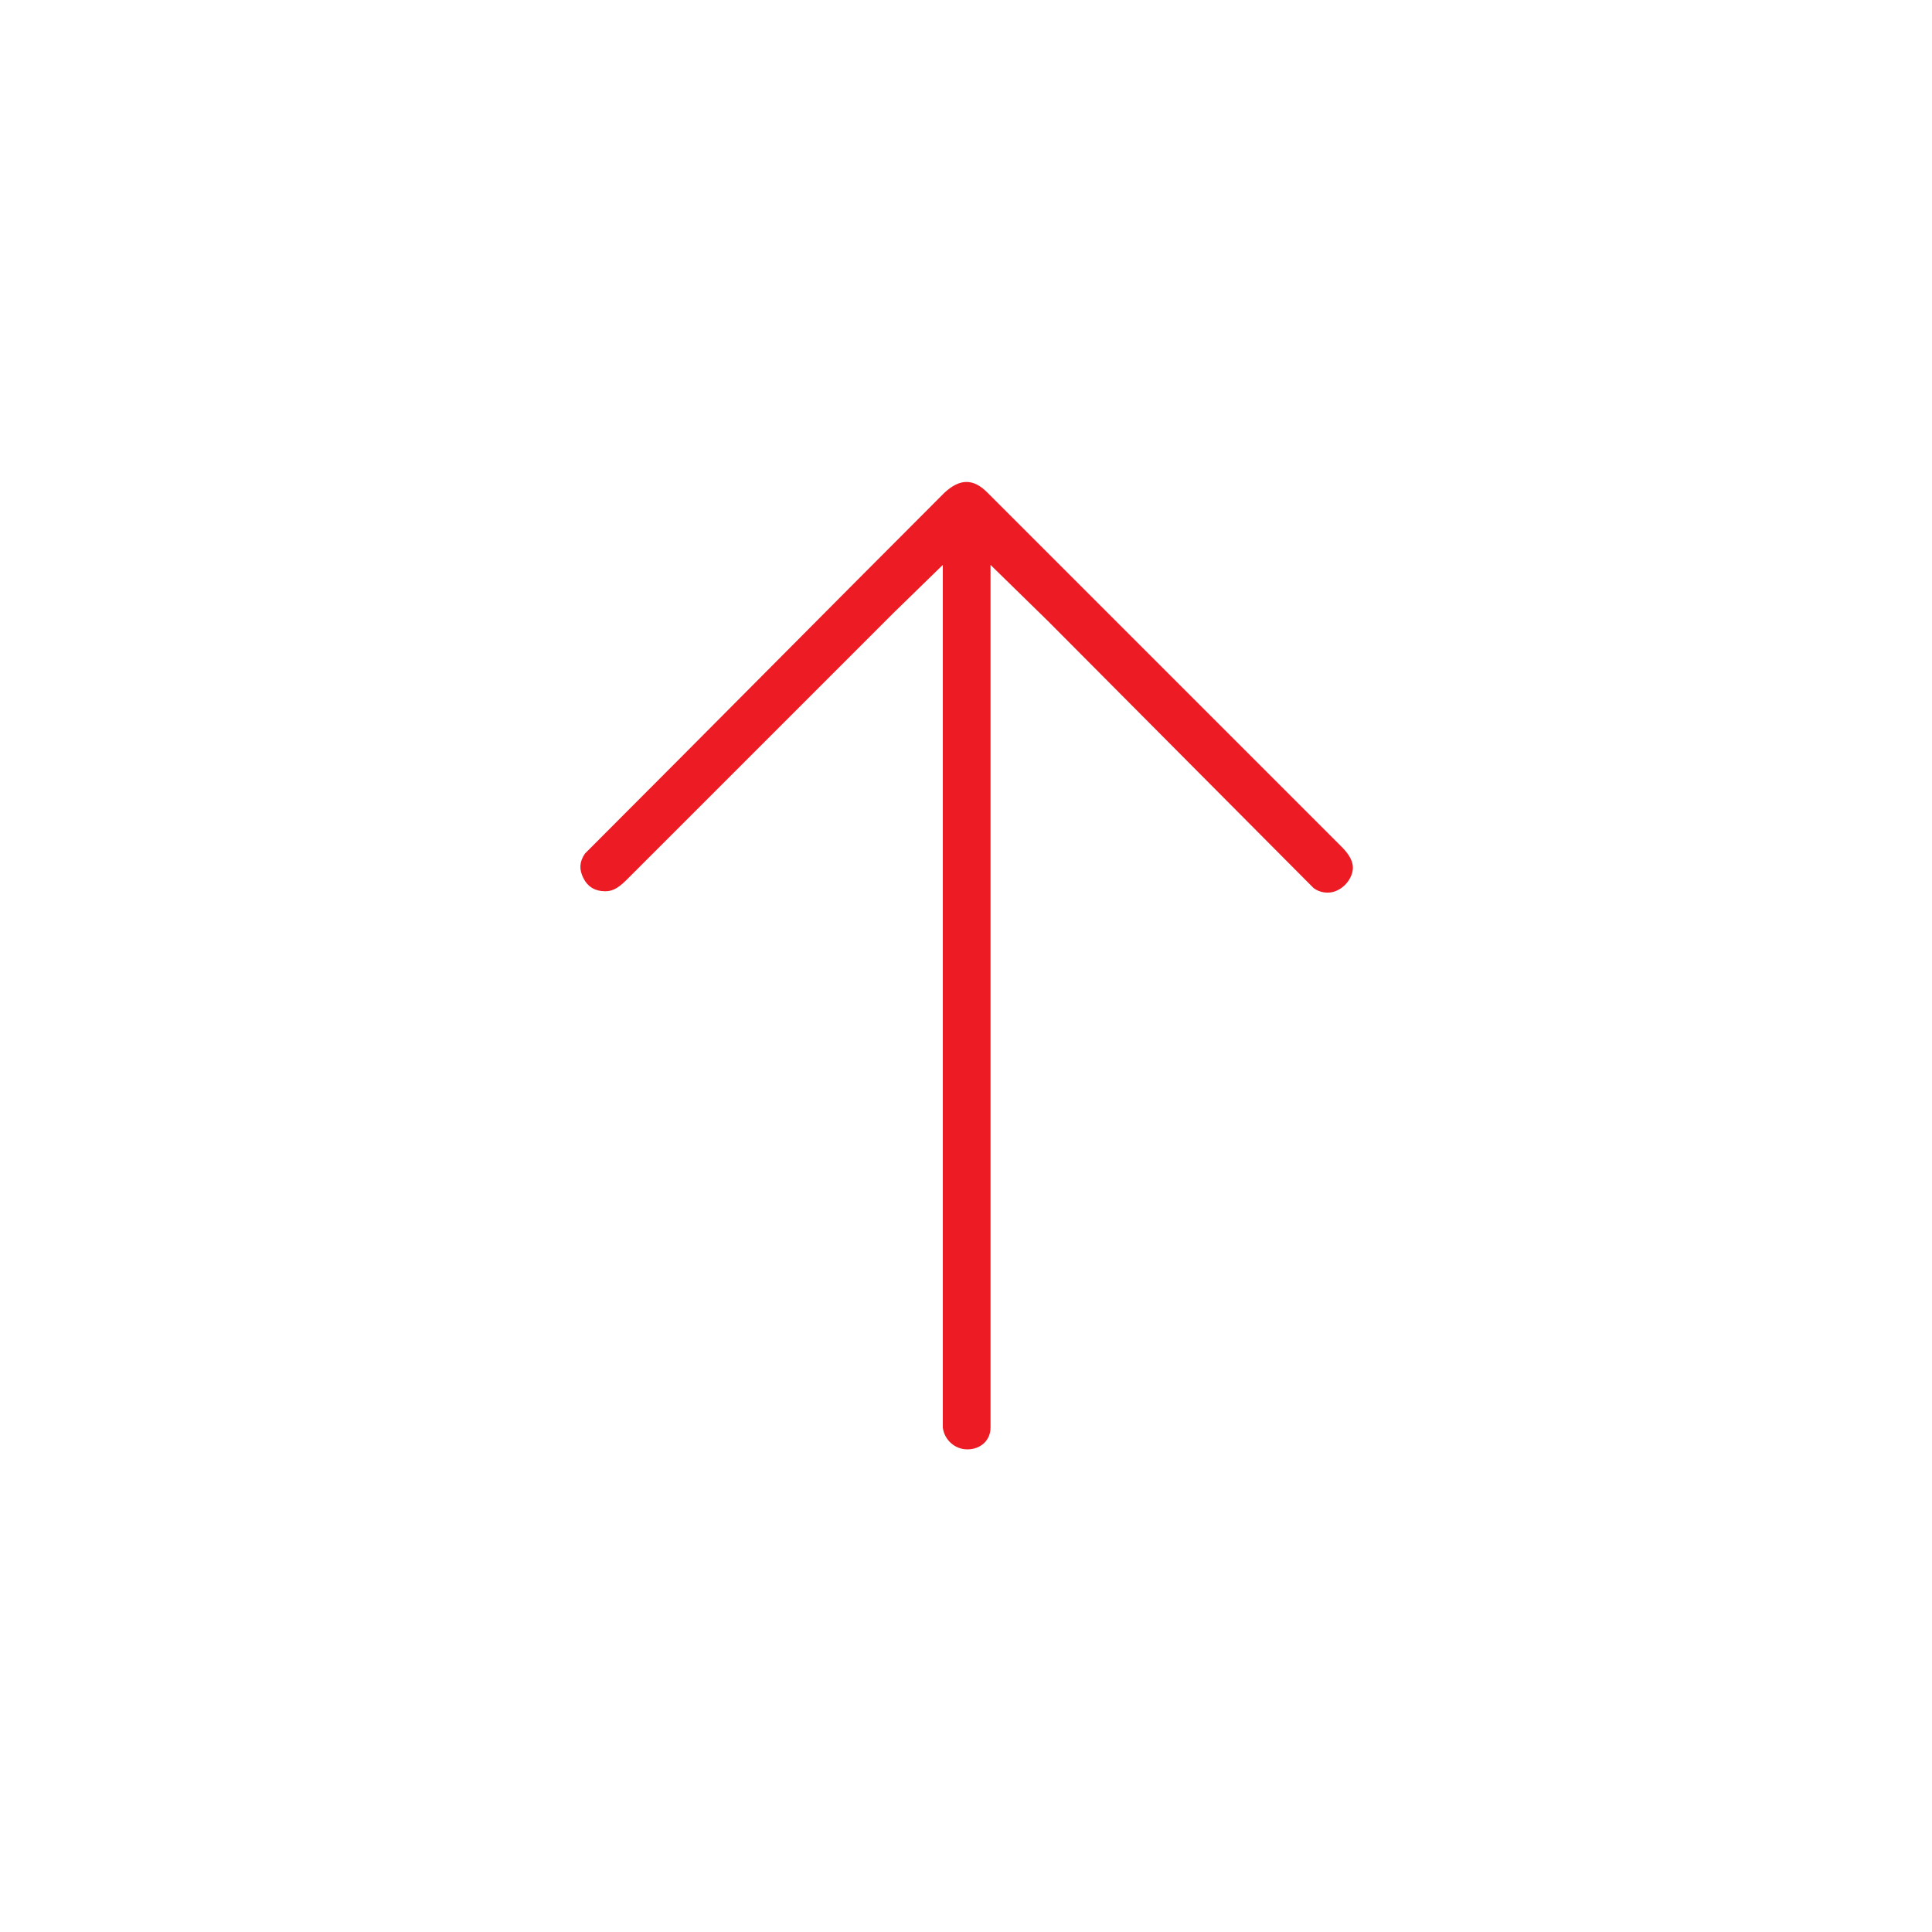 <?xml version="1.0" encoding="utf-8"?>
<!-- Generator: Adobe Illustrator 22.1.0, SVG Export Plug-In . SVG Version: 6.00 Build 0)  -->
<svg version="1.1" xmlns="http://www.w3.org/2000/svg" xmlns:xlink="http://www.w3.org/1999/xlink" x="0px" y="0px"
	 viewBox="0 0 144 144" style="enable-background:new 0 0 144 144;" xml:space="preserve">
<style type="text/css">
	.st0{display:none;}
	.st1{display:inline;fill:#00AEEF;}
	.st2{fill:#EC2028;}
	.st3{fill:#ED1C24;stroke:#ED1C24;stroke-width:0.467;stroke-miterlimit:10;}
	.st4{fill:#ED1C24;stroke:#ED1C24;stroke-width:0.5;stroke-miterlimit:10;}
	.st5{fill:#ED1C24;}
	.st6{fill:#ED1C24;stroke:#ED1C24;stroke-miterlimit:10;}
	.st7{fill:#ED1C24;stroke:#ED1C24;stroke-width:0.257;stroke-miterlimit:10;}
	.st8{fill:#ED1C24;stroke:#ED1C24;stroke-width:1.5;stroke-miterlimit:10;}
	.st9{fill:#ED1C24;stroke:#ED1C24;stroke-width:0.25;stroke-miterlimit:10;}
	.st10{fill:none;stroke:#ED1C24;stroke-width:3.314;stroke-miterlimit:10;}
	.st11{fill:none;stroke:#ED1C24;stroke-width:3.2;stroke-miterlimit:10;}
	.st12{fill:#ED1C24;stroke:#FFFFFF;stroke-miterlimit:10;}
	.st13{fill:#EC2028;stroke:#ED1C24;stroke-width:0.75;stroke-miterlimit:10;}
	.st14{fill:#ED1C24;stroke:#ED1C24;stroke-width:2;stroke-miterlimit:10;}
	.st15{fill:#EC2028;stroke:#ED1C24;stroke-miterlimit:10;}
	.st16{fill:none;stroke:#ED1C24;stroke-width:3.679;stroke-miterlimit:10;}
	.st17{fill:#ED1C24;stroke:#FFFFFF;stroke-width:1.5;stroke-miterlimit:10;}
	.st18{fill:#ED1C24;stroke:#ED1C24;stroke-width:0.5;stroke-linecap:round;stroke-linejoin:round;stroke-miterlimit:10;}
	.st19{fill:#ED1C24;stroke:#ED1C24;stroke-width:2;stroke-linecap:round;stroke-linejoin:round;stroke-miterlimit:10;}
</style>
<g id="Layer_2" class="st0">
</g>
<g id="Layer_1">
	<g>
		<path class="st7" d="M97.4,65.5c0.2,0.2,0.4,0.4,0.6,0.6c0.4,0.3,1,0.4,1.5,0.2c0.5-0.2,0.9-0.6,1.1-1.1c0.2-0.5,0.2-1.1-0.7-2
			C94.8,58.1,89.7,53,84.6,47.9L73.5,36.8c-1-1-1.9-1-3,0C61.7,45.6,53,54.4,44.2,63.2c-0.2,0.2-0.4,0.4-0.5,0.5
			c-0.4,0.6-0.4,1.1-0.1,1.7c0.3,0.6,0.8,0.9,1.5,0.9c0.4,0,0.8-0.1,1.5-0.8c5.1-5.1,10.1-10.1,15.2-15.2l4.1-4.1
			c0.2-0.2,0.3-0.3,0.6-0.6l3.9-3.8v63.7c0,0.3,0,0.6,0,0.9c0.1,0.8,0.8,1.5,1.7,1.5c0,0,0,0,0,0c0.9,0,1.6-0.6,1.6-1.5
			c0-0.3,0-0.6,0-0.9l0-0.2l0-63.5l4.5,4.4L97.4,65.5z"/>
	</g>
</g>
</svg>
